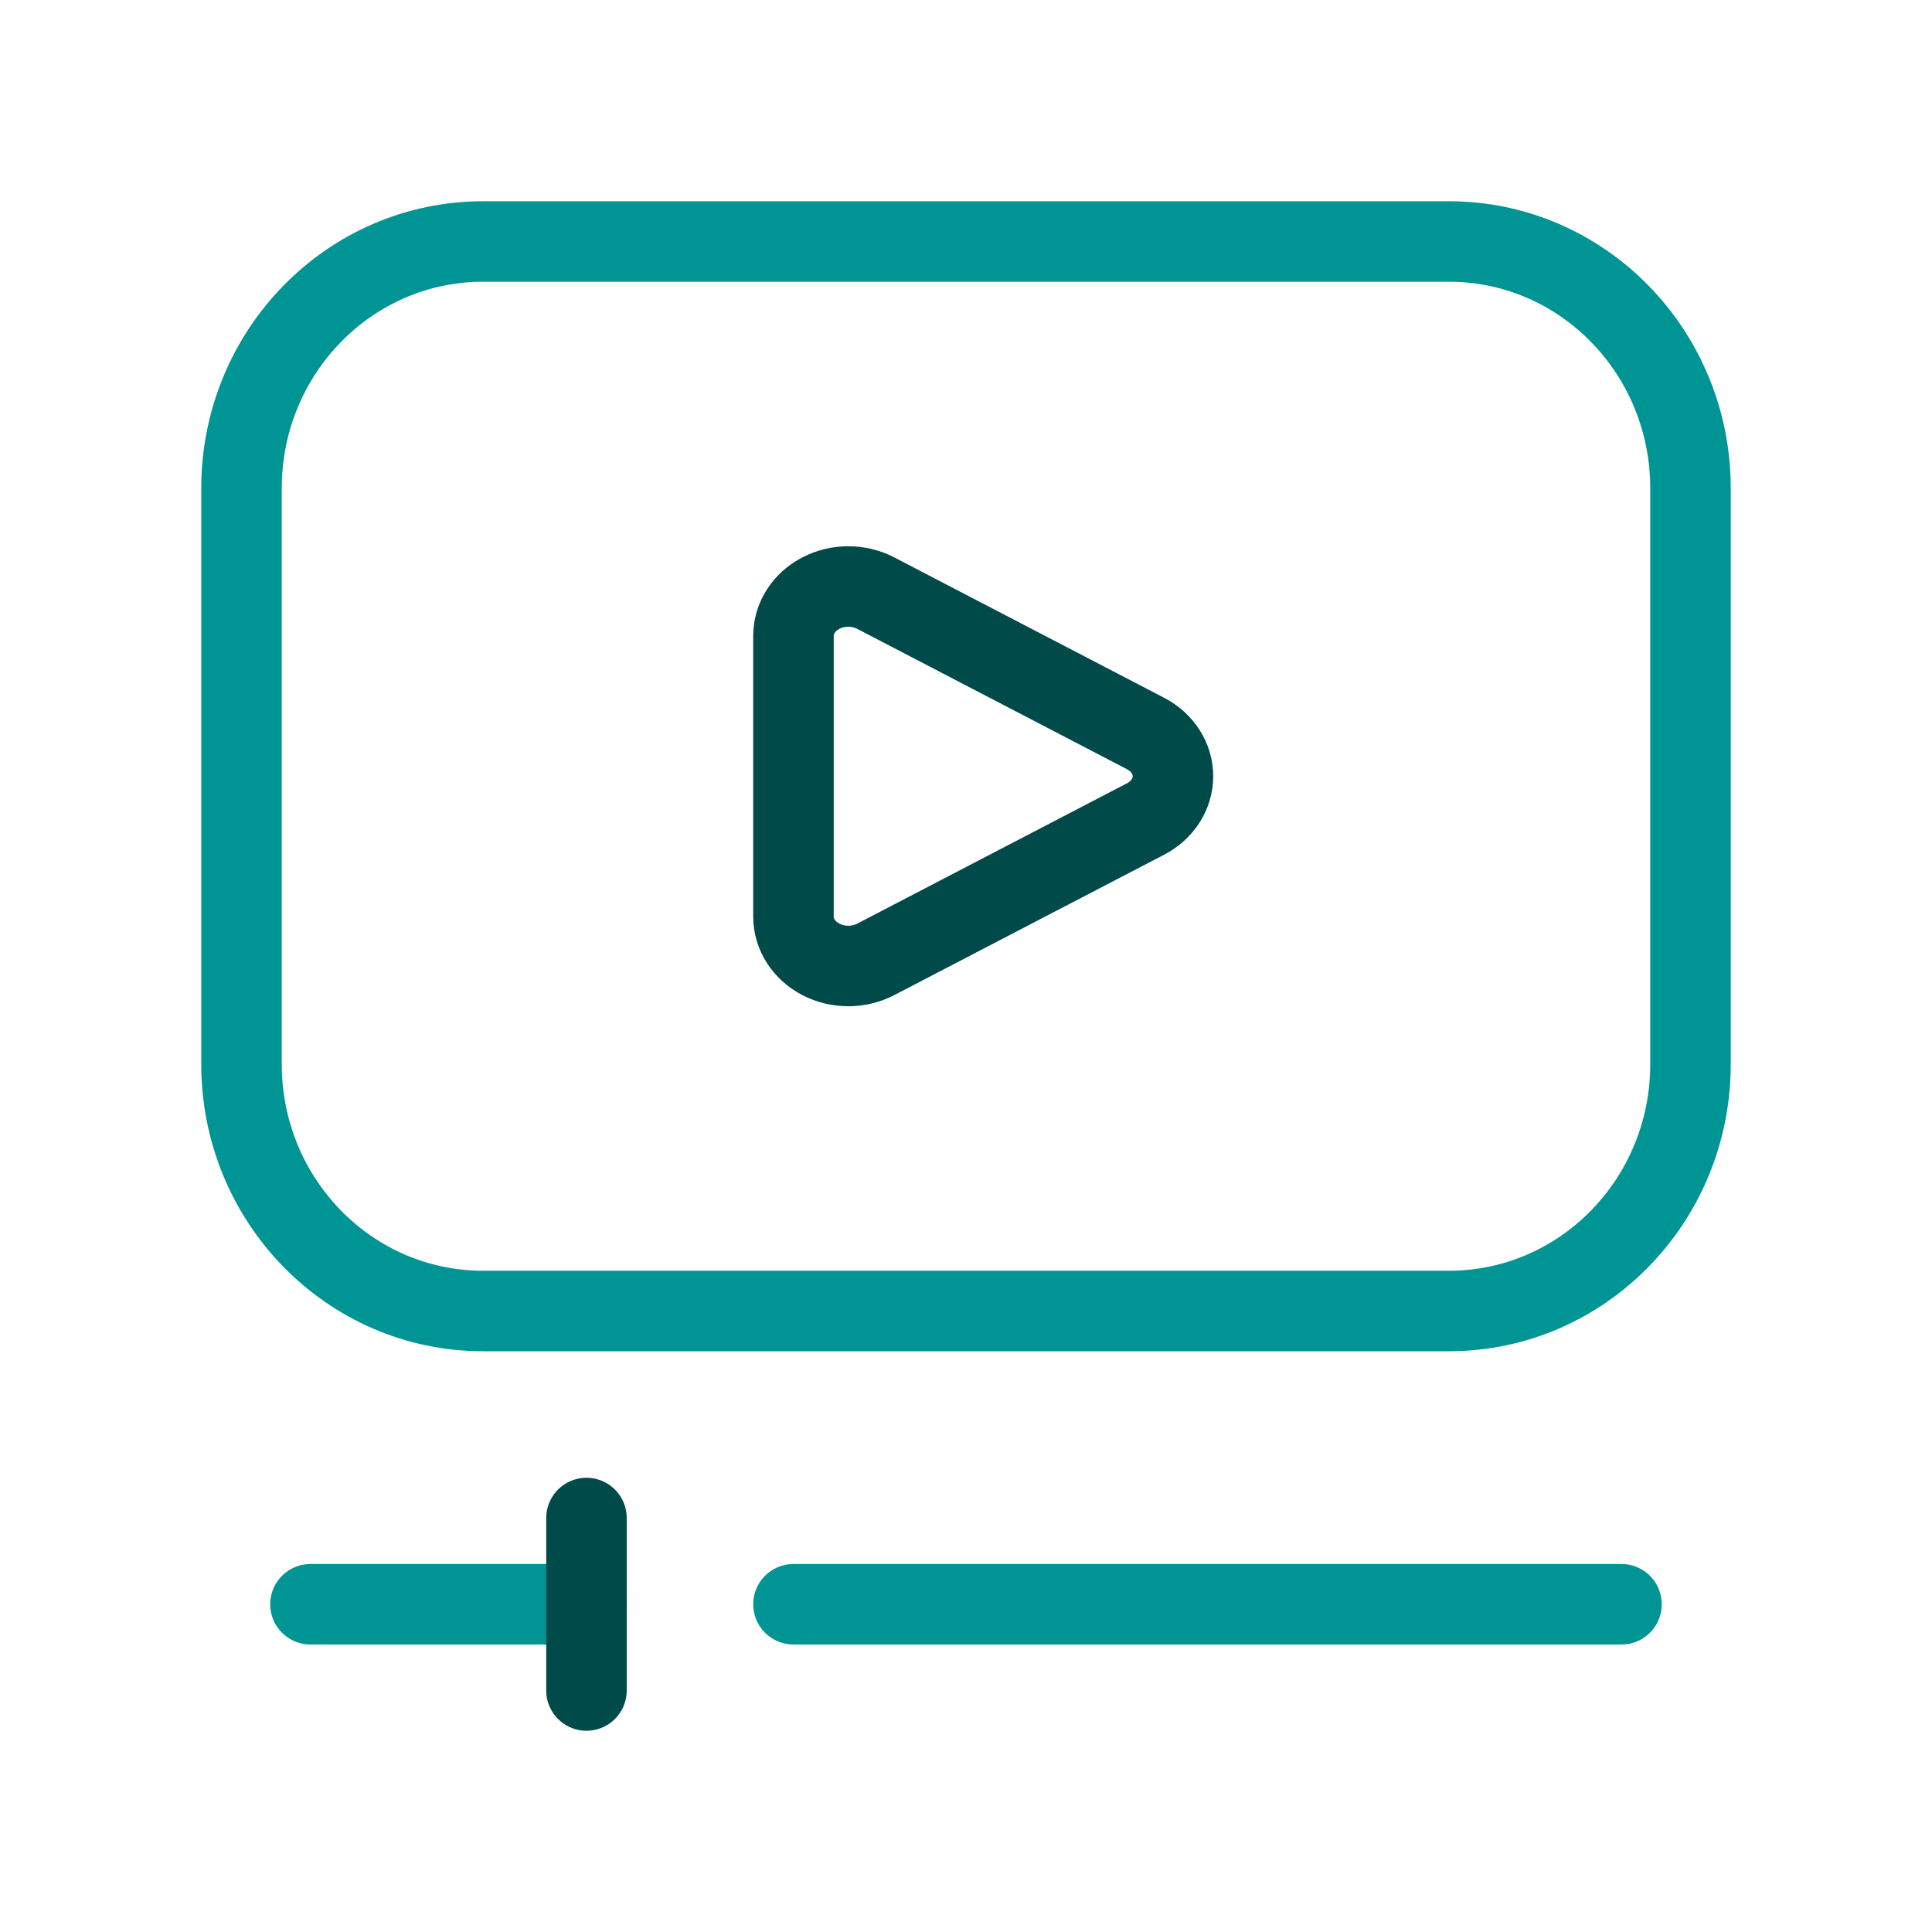 <svg width="72" height="72" viewBox="0 0 72 72" fill="none" xmlns="http://www.w3.org/2000/svg">
<path fill-rule="evenodd" clip-rule="evenodd" d="M9 39.659V18.198C9 13.118 13.029 9 18 9H54C58.971 9 63 13.118 63 18.198V39.659C63 44.739 58.971 48.857 54 48.857H18C13.029 48.857 9 44.739 9 39.659Z" stroke="#009595" stroke-width="3" stroke-linecap="round" stroke-linejoin="round"/>
<path fill-rule="evenodd" clip-rule="evenodd" d="M29.57 34.161V23.696C29.57 23.039 29.96 22.432 30.593 22.103C31.225 21.775 32.004 21.775 32.636 22.104L42.693 27.336C43.324 27.665 43.713 28.272 43.713 28.929C43.713 29.585 43.324 30.192 42.693 30.521L32.636 35.753C32.004 36.082 31.225 36.082 30.593 35.754C29.96 35.425 29.57 34.818 29.57 34.161V34.161Z" stroke="#004A4A" stroke-width="3" stroke-linecap="round" stroke-linejoin="round"/>
<path d="M60.428 59.786H29.57" stroke="#009595" stroke-width="3" stroke-linecap="round" stroke-linejoin="round"/>
<path d="M11.57 59.786H21.856" stroke="#009595" stroke-width="3" stroke-linecap="round" stroke-linejoin="round"/>
<path d="M21.856 63V56.572" stroke="#004A4A" stroke-width="3" stroke-linecap="round" stroke-linejoin="round"/>
</svg>
